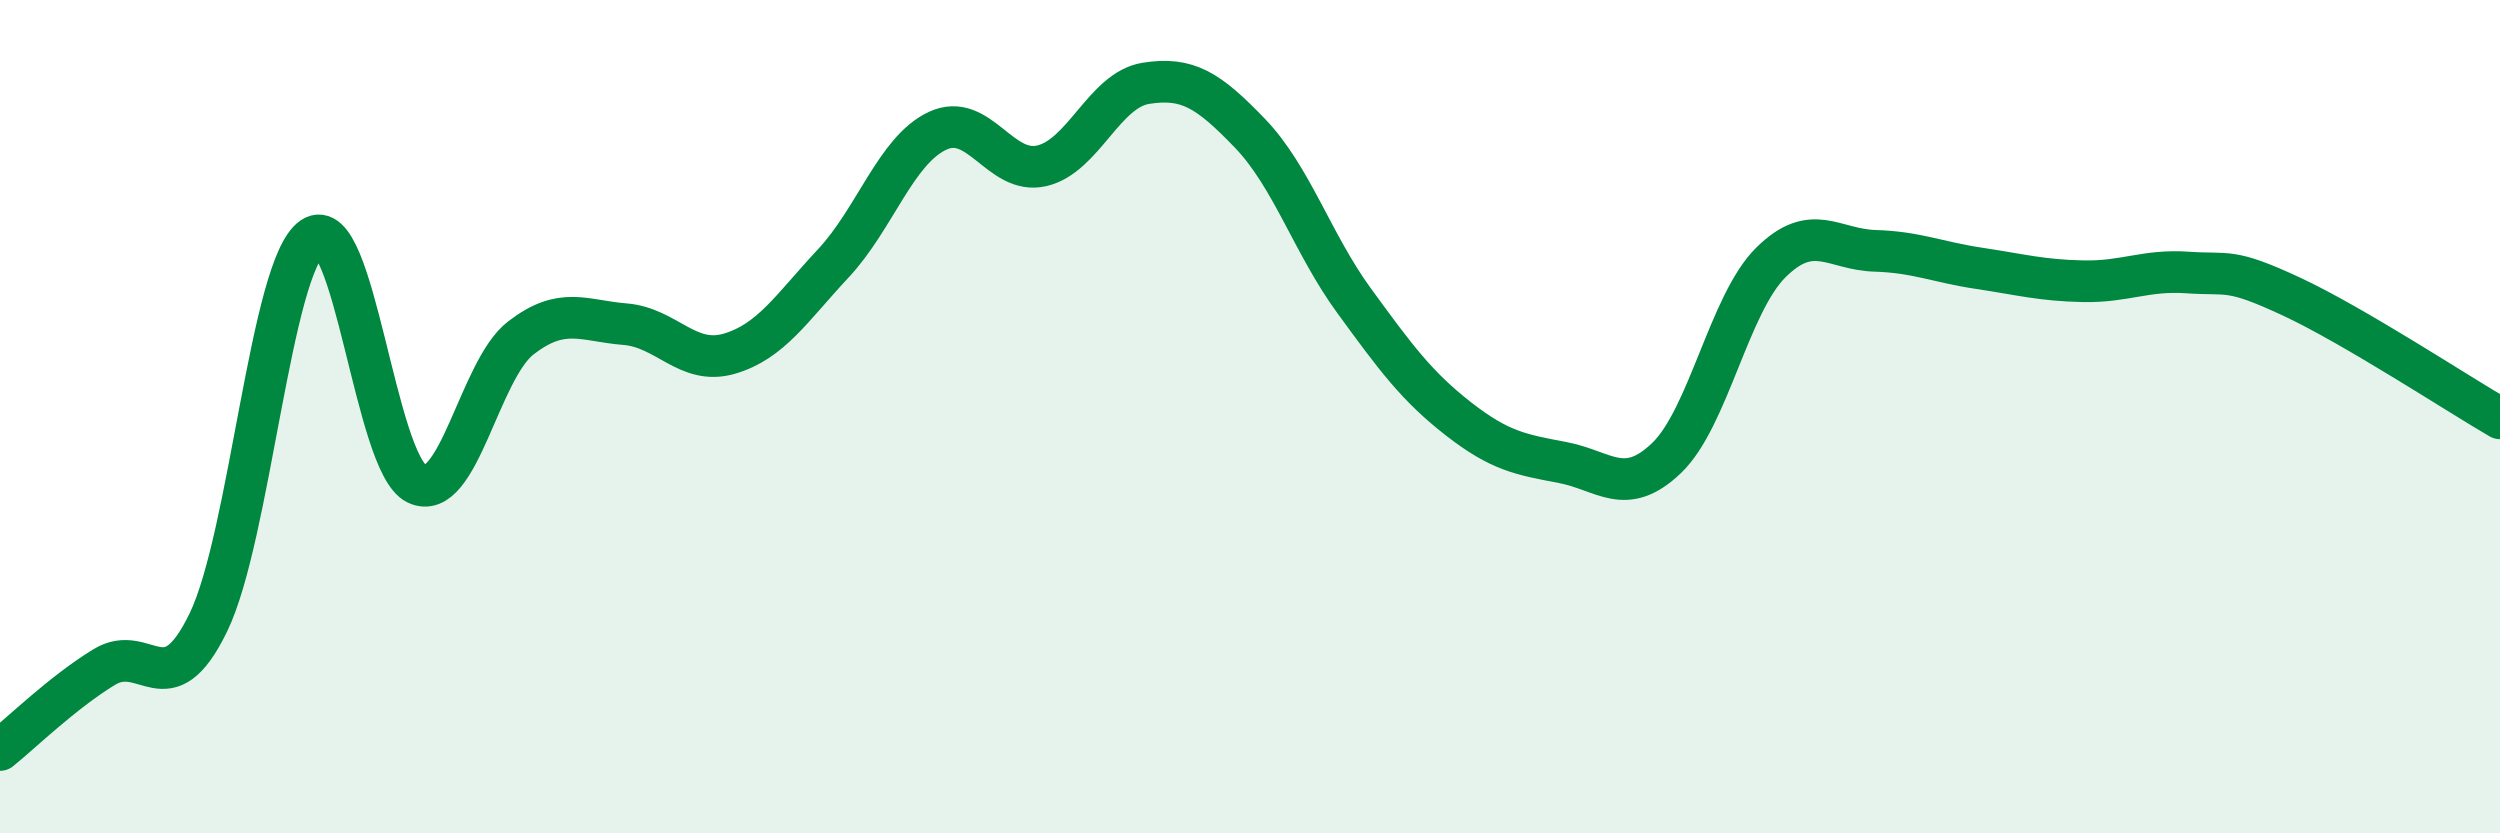 
    <svg width="60" height="20" viewBox="0 0 60 20" xmlns="http://www.w3.org/2000/svg">
      <path
        d="M 0,18 C 0.5,17.6 1.5,16.62 2.5,16.01 C 3.5,15.4 4,17 5,14.94 C 6,12.88 6.5,6.37 7.5,5.7 C 8.5,5.03 9,11.13 10,11.61 C 11,12.09 11.5,8.88 12.5,8.11 C 13.5,7.34 14,7.7 15,7.78 C 16,7.86 16.5,8.78 17.5,8.49 C 18.5,8.2 19,7.39 20,6.32 C 21,5.25 21.5,3.61 22.5,3.14 C 23.5,2.67 24,4.21 25,3.98 C 26,3.75 26.5,2.16 27.5,2 C 28.5,1.84 29,2.16 30,3.2 C 31,4.24 31.5,5.85 32.5,7.22 C 33.5,8.59 34,9.27 35,10.05 C 36,10.83 36.5,10.91 37.5,11.1 C 38.5,11.29 39,11.95 40,10.99 C 41,10.03 41.5,7.29 42.5,6.3 C 43.5,5.31 44,5.99 45,6.02 C 46,6.05 46.5,6.29 47.5,6.44 C 48.5,6.59 49,6.73 50,6.75 C 51,6.77 51.5,6.47 52.5,6.54 C 53.5,6.61 53.5,6.42 55,7.12 C 56.5,7.82 59,9.46 60,10.04L60 20L0 20Z"
        fill="#008740"
        opacity="0.1"
        stroke-linecap="round"
        stroke-linejoin="round"
      />
      <path
        d="M 0,18 C 0.5,17.6 1.5,16.62 2.5,16.01 C 3.5,15.4 4,17 5,14.94 C 6,12.88 6.5,6.37 7.5,5.7 C 8.5,5.03 9,11.13 10,11.61 C 11,12.09 11.5,8.88 12.5,8.11 C 13.5,7.34 14,7.7 15,7.78 C 16,7.86 16.5,8.78 17.5,8.49 C 18.5,8.2 19,7.39 20,6.32 C 21,5.25 21.5,3.61 22.5,3.14 C 23.5,2.67 24,4.21 25,3.98 C 26,3.75 26.5,2.16 27.5,2 C 28.5,1.84 29,2.16 30,3.2 C 31,4.24 31.5,5.85 32.5,7.22 C 33.5,8.59 34,9.27 35,10.05 C 36,10.83 36.5,10.91 37.5,11.1 C 38.5,11.29 39,11.95 40,10.99 C 41,10.03 41.5,7.29 42.5,6.3 C 43.5,5.31 44,5.99 45,6.02 C 46,6.05 46.5,6.29 47.5,6.44 C 48.5,6.59 49,6.73 50,6.75 C 51,6.77 51.5,6.47 52.5,6.54 C 53.5,6.61 53.5,6.42 55,7.12 C 56.5,7.82 59,9.46 60,10.04"
        stroke="#008740"
        stroke-width="1"
        fill="none"
        stroke-linecap="round"
        stroke-linejoin="round"
      />
    </svg>
  